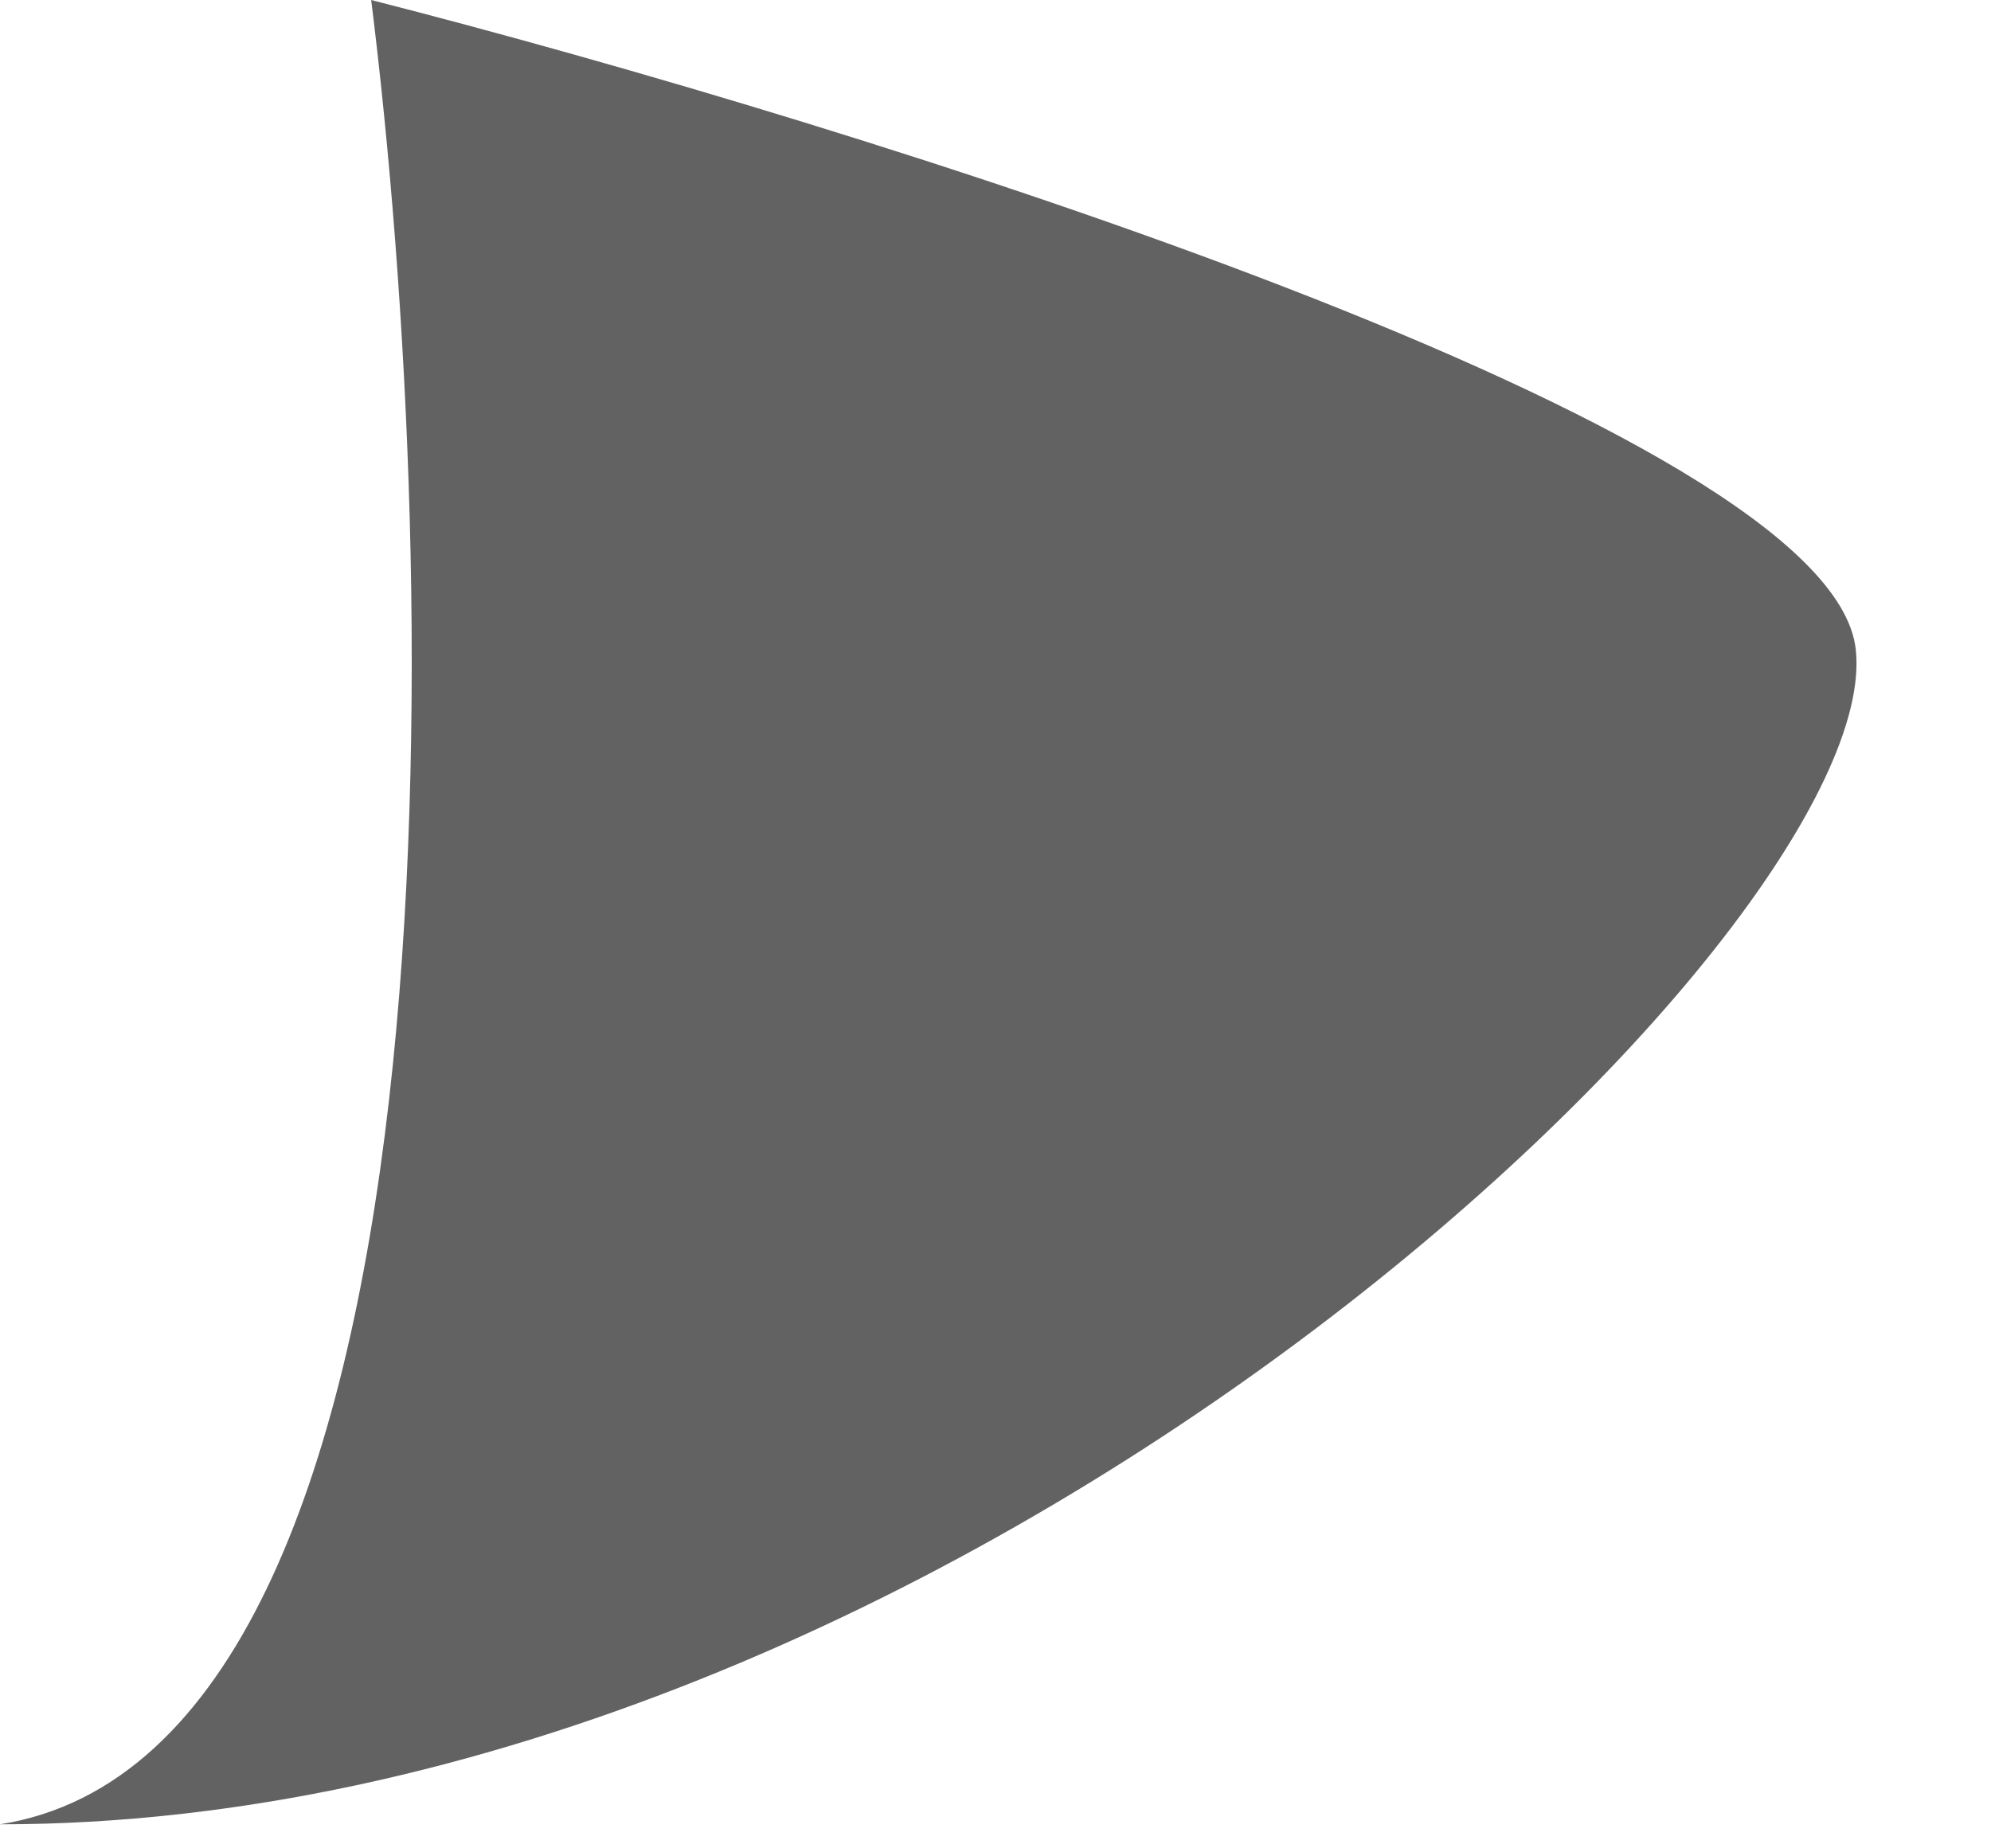 <?xml version="1.0" encoding="utf-8"?>
<svg xmlns="http://www.w3.org/2000/svg" fill="none" height="100%" overflow="visible" preserveAspectRatio="none" style="display: block;" viewBox="0 0 14 13" width="100%">
<path d="M0 12.831C3.306 12.309 3.117 4.06 2.61 0C6.017 0.87 12.875 3.001 13.049 4.567C13.266 6.524 6.742 12.831 0 12.831Z" fill="#626262" id="Vector 1"/>
</svg>